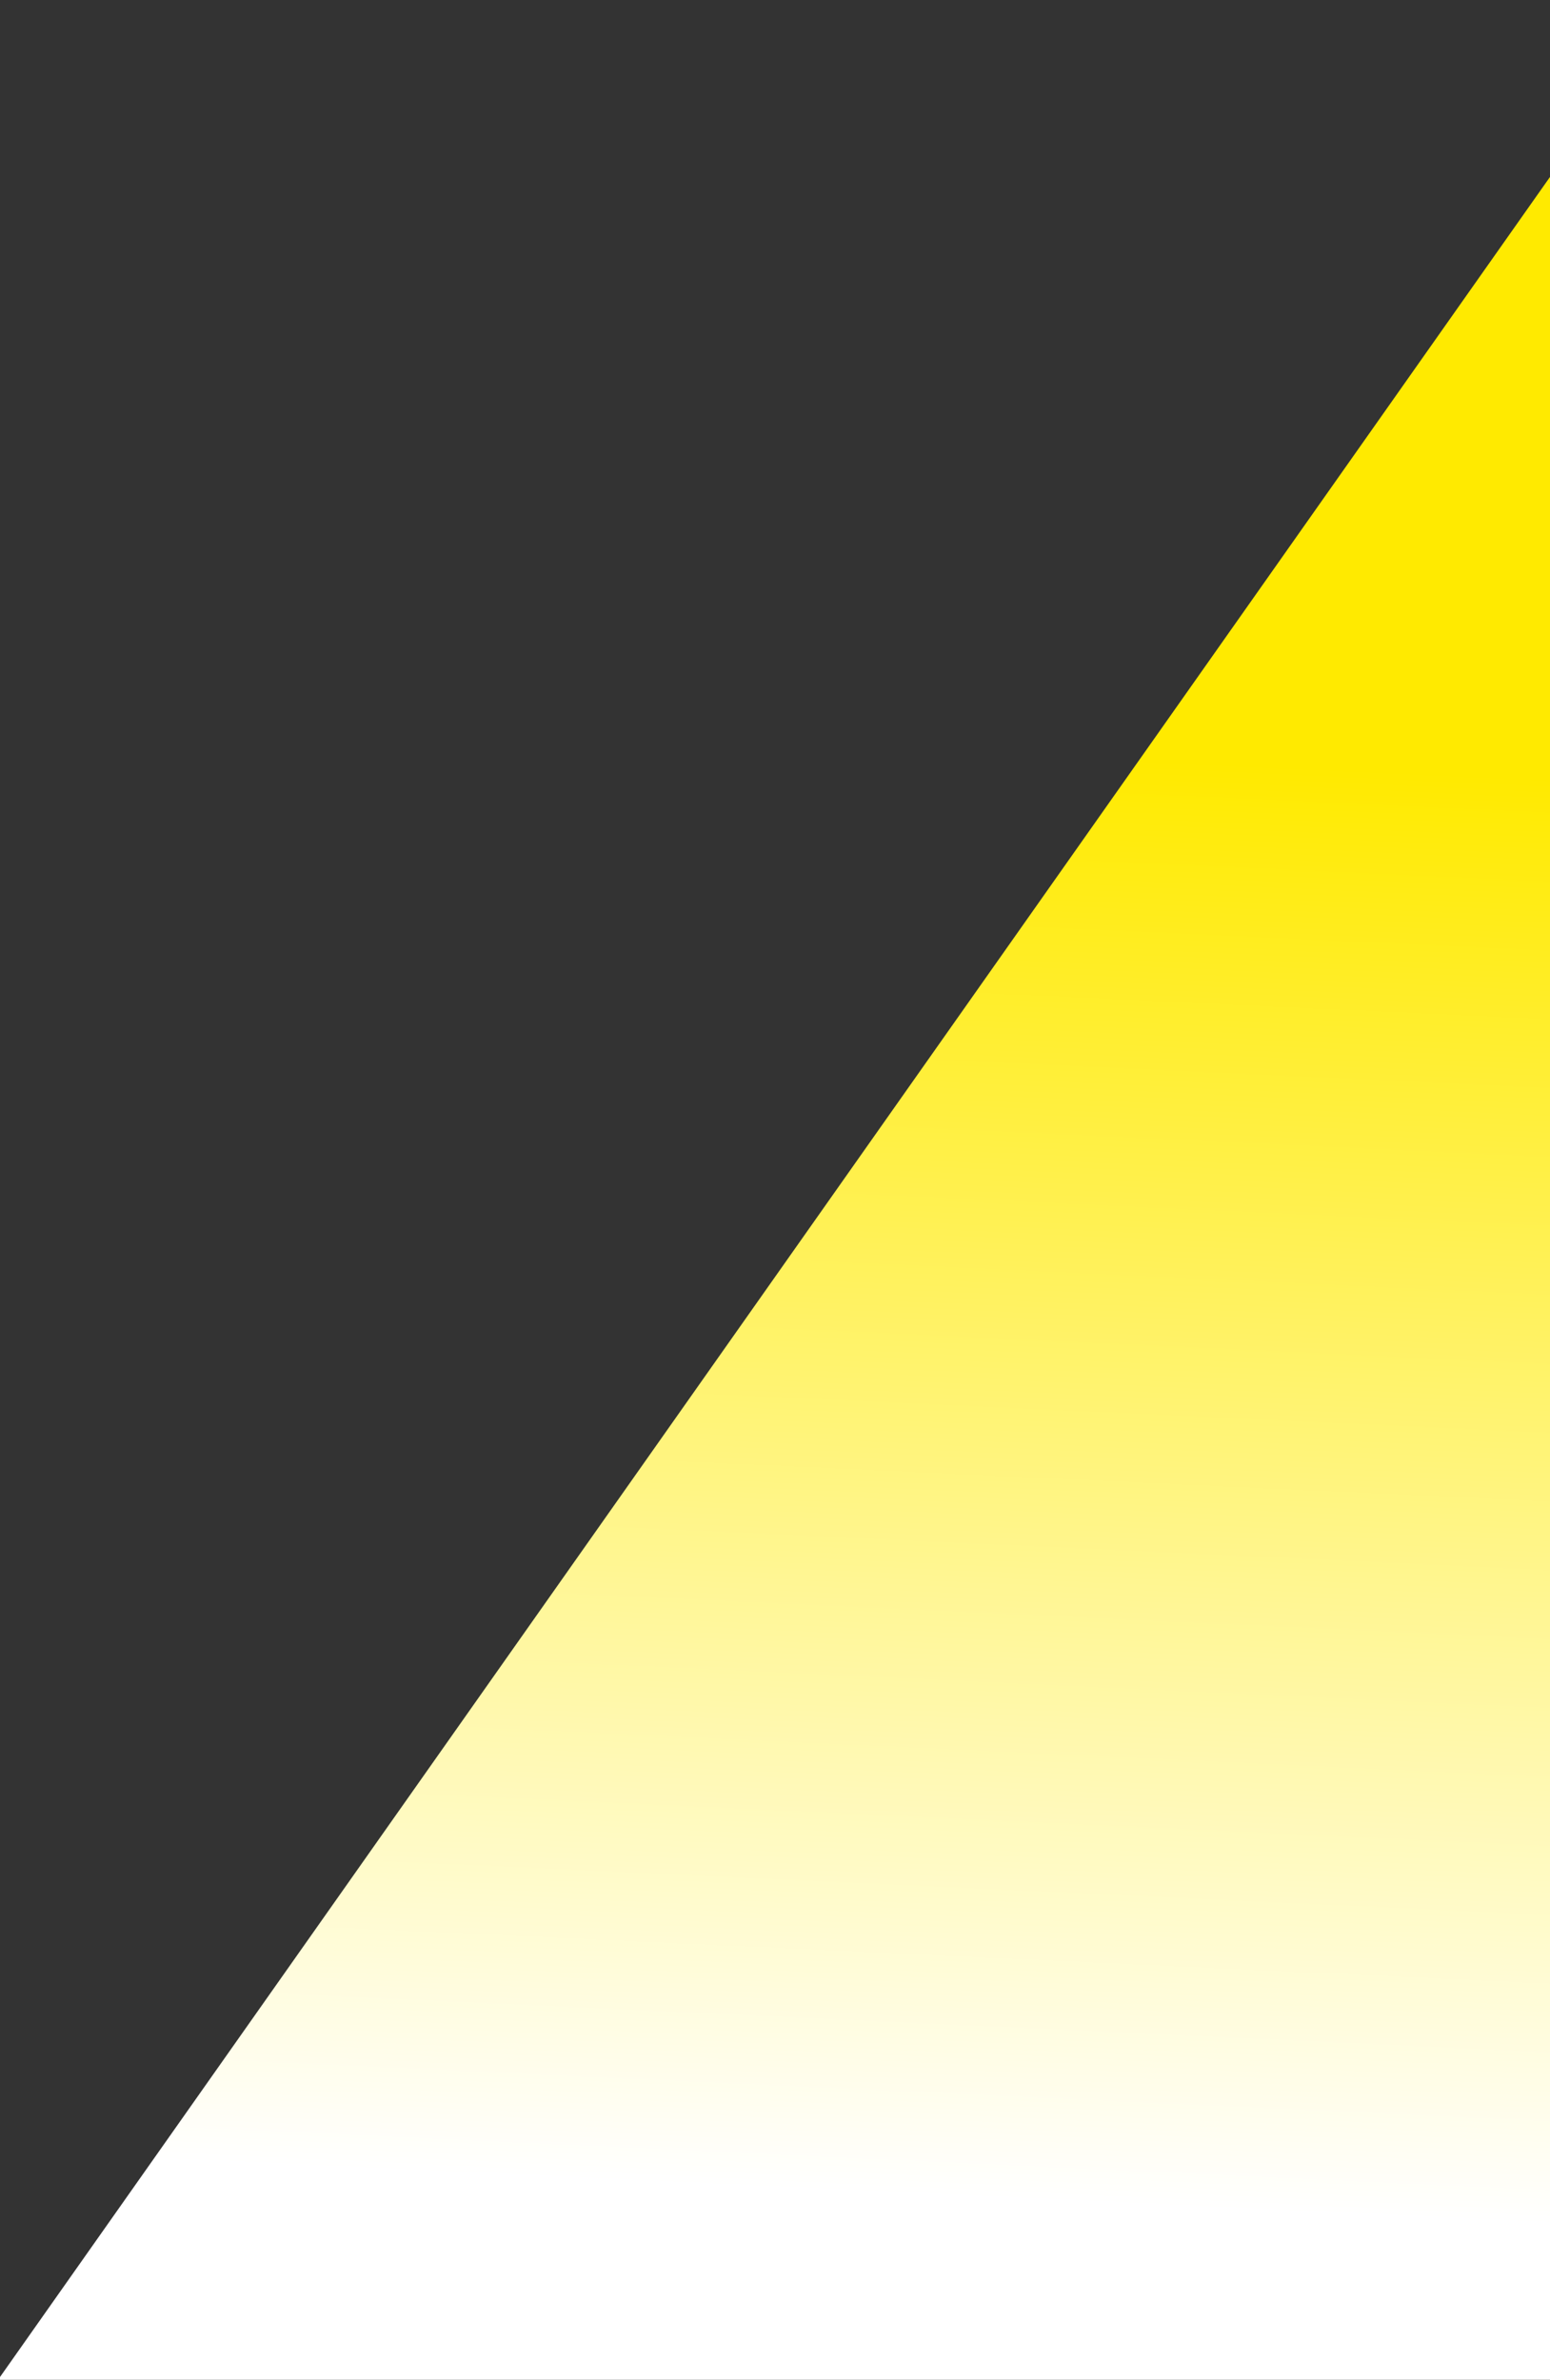 <svg width="1440" height="2211" viewBox="0 0 1440 2211" fill="none" xmlns="http://www.w3.org/2000/svg">
<rect x="0" y="0" width="1440" height="2211" fill="#333333" stroke="none"/>
<path d="M1733.96 2400.95C1733.96 2501.99 1704.74 2600.51 1650.35 2682.8L-62.332 5088.42C-151.999 5224.09 -252.518 5183.85 -252.998 5017.26V2732.44C-253.293 2629.82 -223.435 2529.74 -167.707 2446.55L1523.23 46.254C1583.44 -33.78 1744 -13.771 1744 136.293L1733.96 2400.95Z" fill="url(#paint0_linear_601_9703)"/>
<defs>
<linearGradient id="paint0_linear_601_9703" x1="705.5" y1="2033" x2="767.485" y2="691.999" gradientUnits="userSpaceOnUse">
<stop stop-color="white"/>
<stop offset="1" stop-color="#FFEA00"/>
</linearGradient>
</defs>
</svg>
